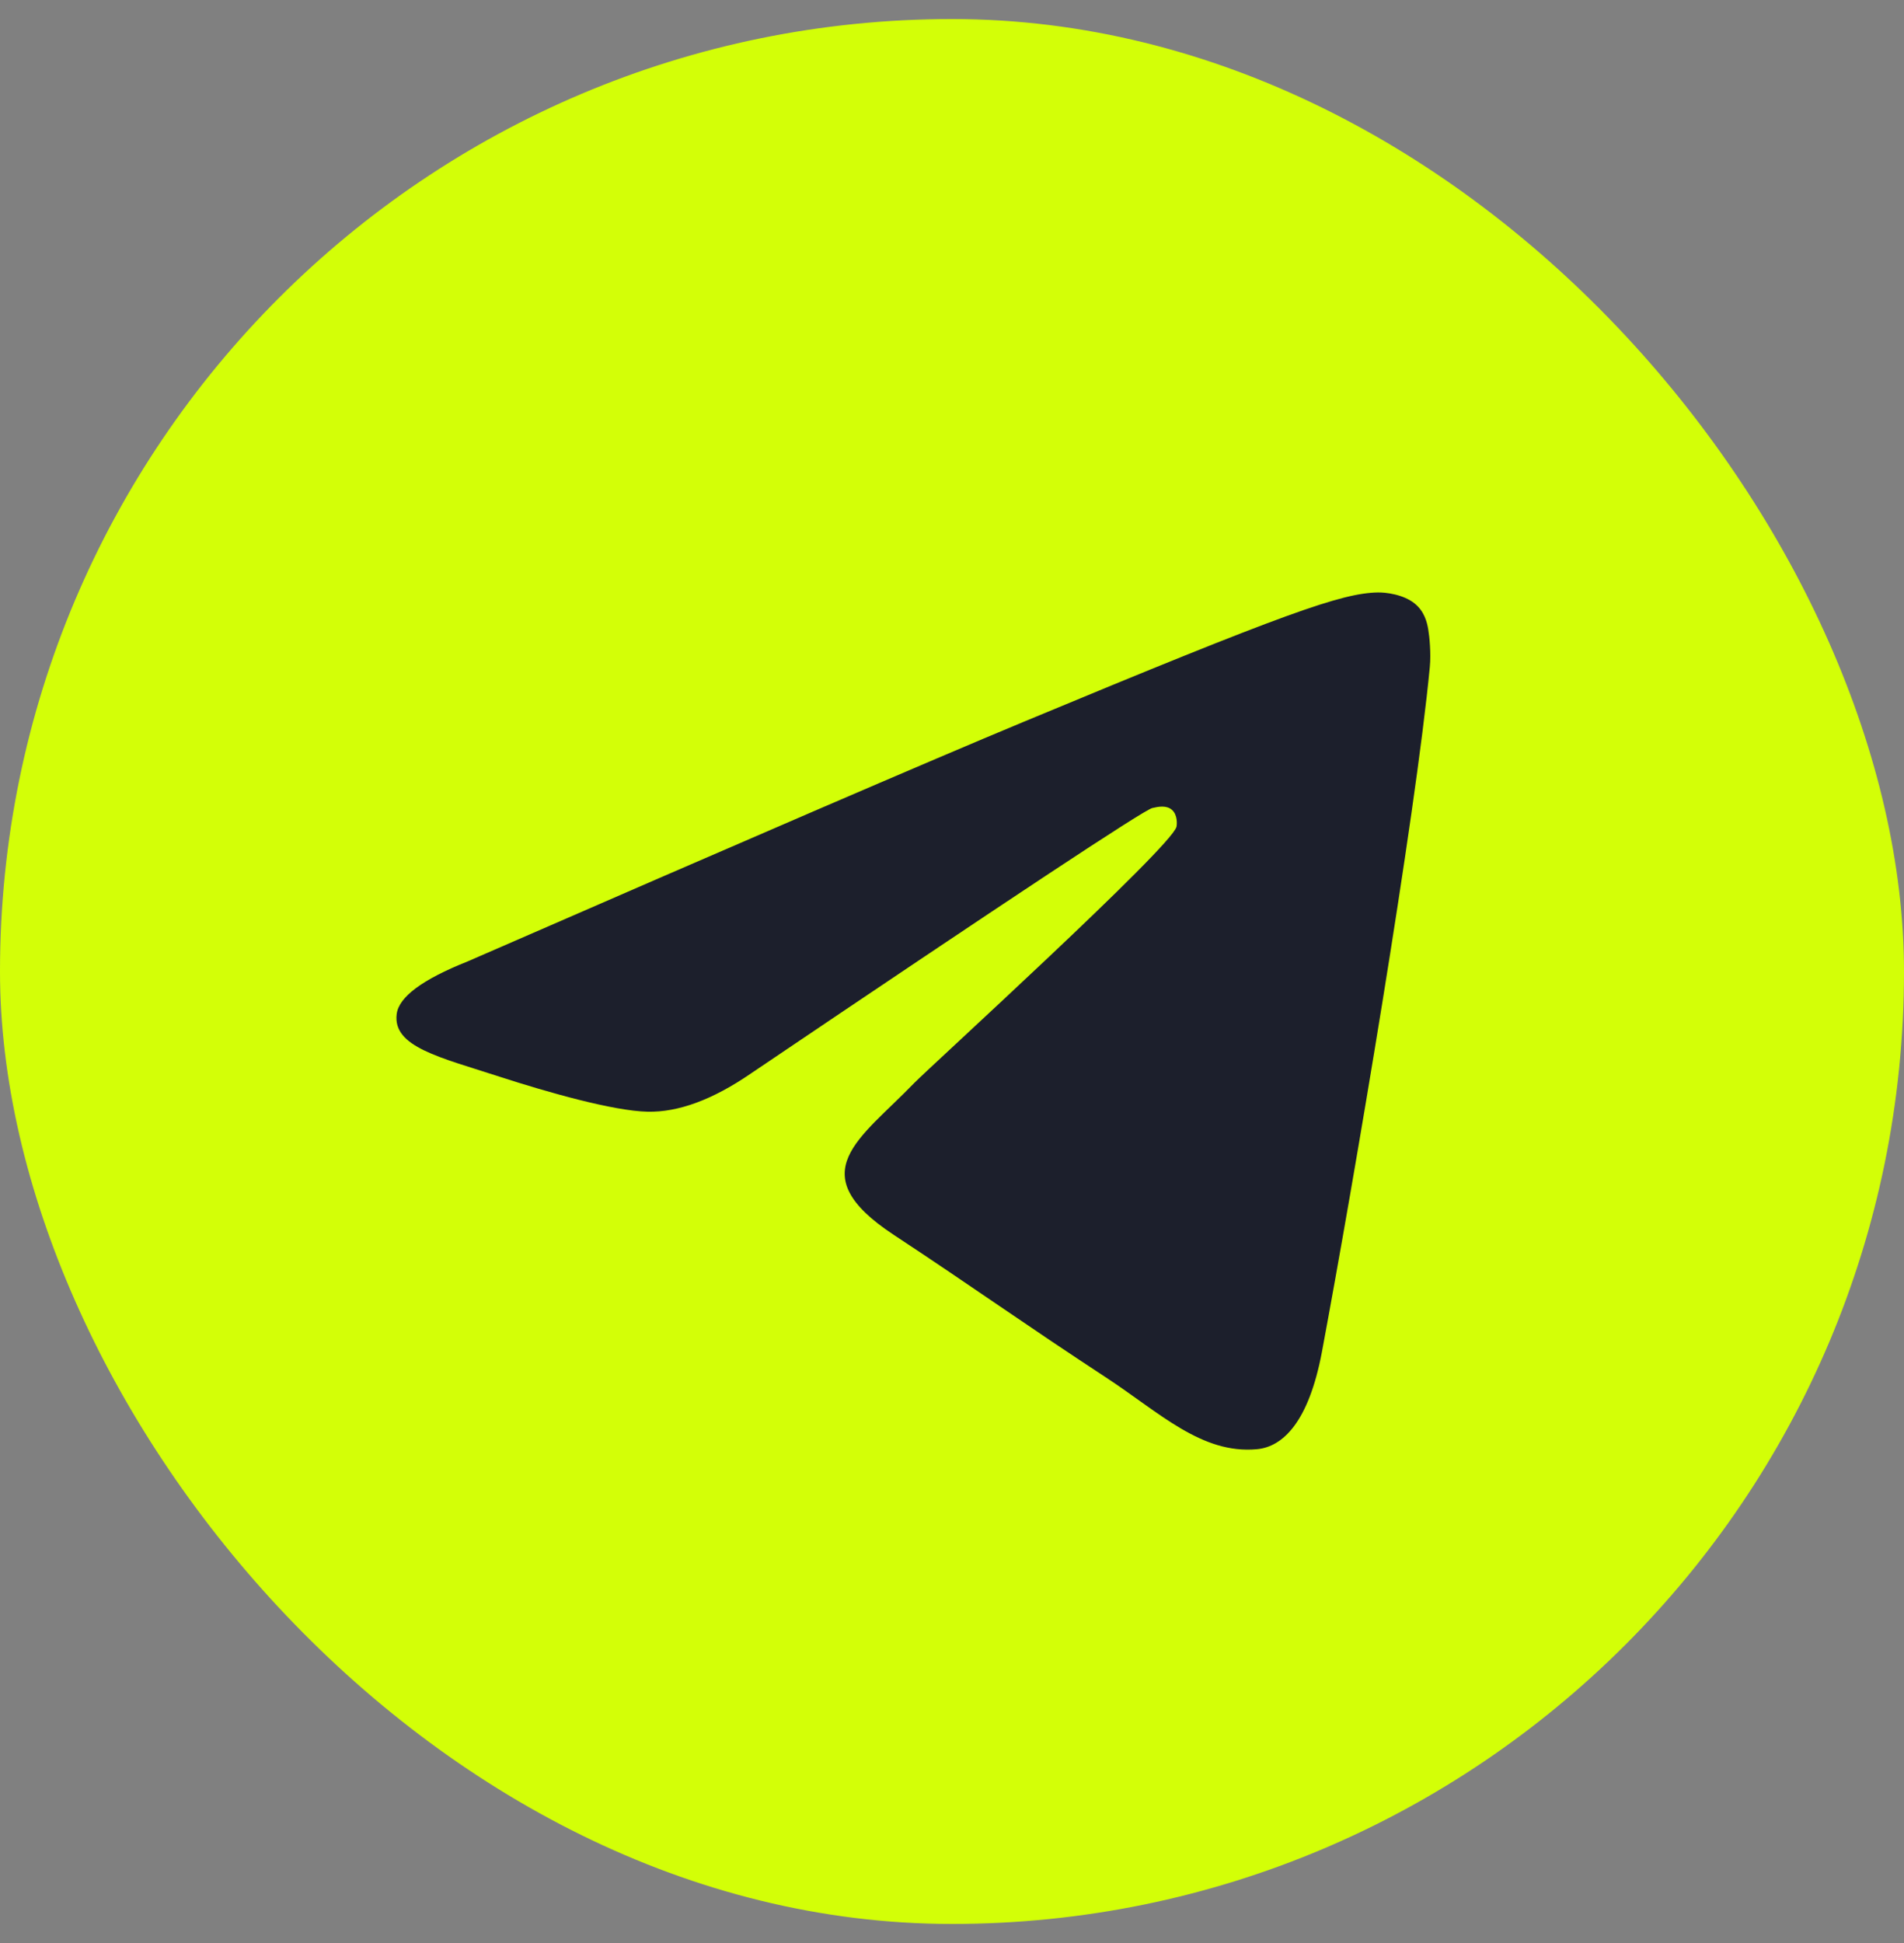 <svg width="50" height="51" viewBox="0 0 50 51" fill="none" xmlns="http://www.w3.org/2000/svg">
<rect x="0" y="0" width="50" height="51" fill="#808080" stroke="none"/>
<g id="telegram.D9cMCXUZ">
<g clip-path="url(#clip0_12102_159963)">
<rect y="0.5" width="50" height="50" rx="25" fill="#D3FF07"/>
<g id="Clip path group">
<mask id="mask0_12102_159963" style="mask-type:luminance" maskUnits="userSpaceOnUse" x="0" y="0" width="50" height="51">
<g id="clip0_2531_651">
<path id="Vector" d="M50 0.5H0V50.5H50V0.5Z" fill="white"/>
</g>
</mask>
<g mask="url(#mask0_12102_159963)">
<g id="Group">
<path id="Vector_2" fill-rule="evenodd" clip-rule="evenodd" d="M12.277 25.237C19.565 22.062 24.424 19.968 26.856 18.957C33.799 16.069 35.241 15.568 36.182 15.551C36.388 15.547 36.851 15.599 37.151 15.842C37.403 16.047 37.473 16.324 37.506 16.519C37.54 16.713 37.581 17.157 37.548 17.503C37.172 21.456 35.544 31.049 34.716 35.476C34.365 37.35 33.675 37.978 33.007 38.039C31.555 38.173 30.453 37.08 29.047 36.158C26.846 34.716 25.603 33.818 23.468 32.411C20.999 30.784 22.599 29.89 24.006 28.429C24.374 28.047 30.771 22.229 30.895 21.701C30.91 21.635 30.925 21.389 30.778 21.259C30.632 21.129 30.416 21.173 30.261 21.209C30.04 21.259 26.525 23.582 19.716 28.179C18.718 28.864 17.814 29.198 17.005 29.18C16.112 29.161 14.395 28.675 13.118 28.261C11.553 27.751 10.308 27.482 10.417 26.618C10.473 26.168 11.093 25.708 12.277 25.237Z" fill="#1C1F2C"/>
</g>
</g>
</g>
</g>
</g>
<defs>
<clipPath id="clip0_12102_159963">
<rect y="0.5" width="50" height="50" rx="25" fill="white"/>
</clipPath>
</defs>
</svg>

